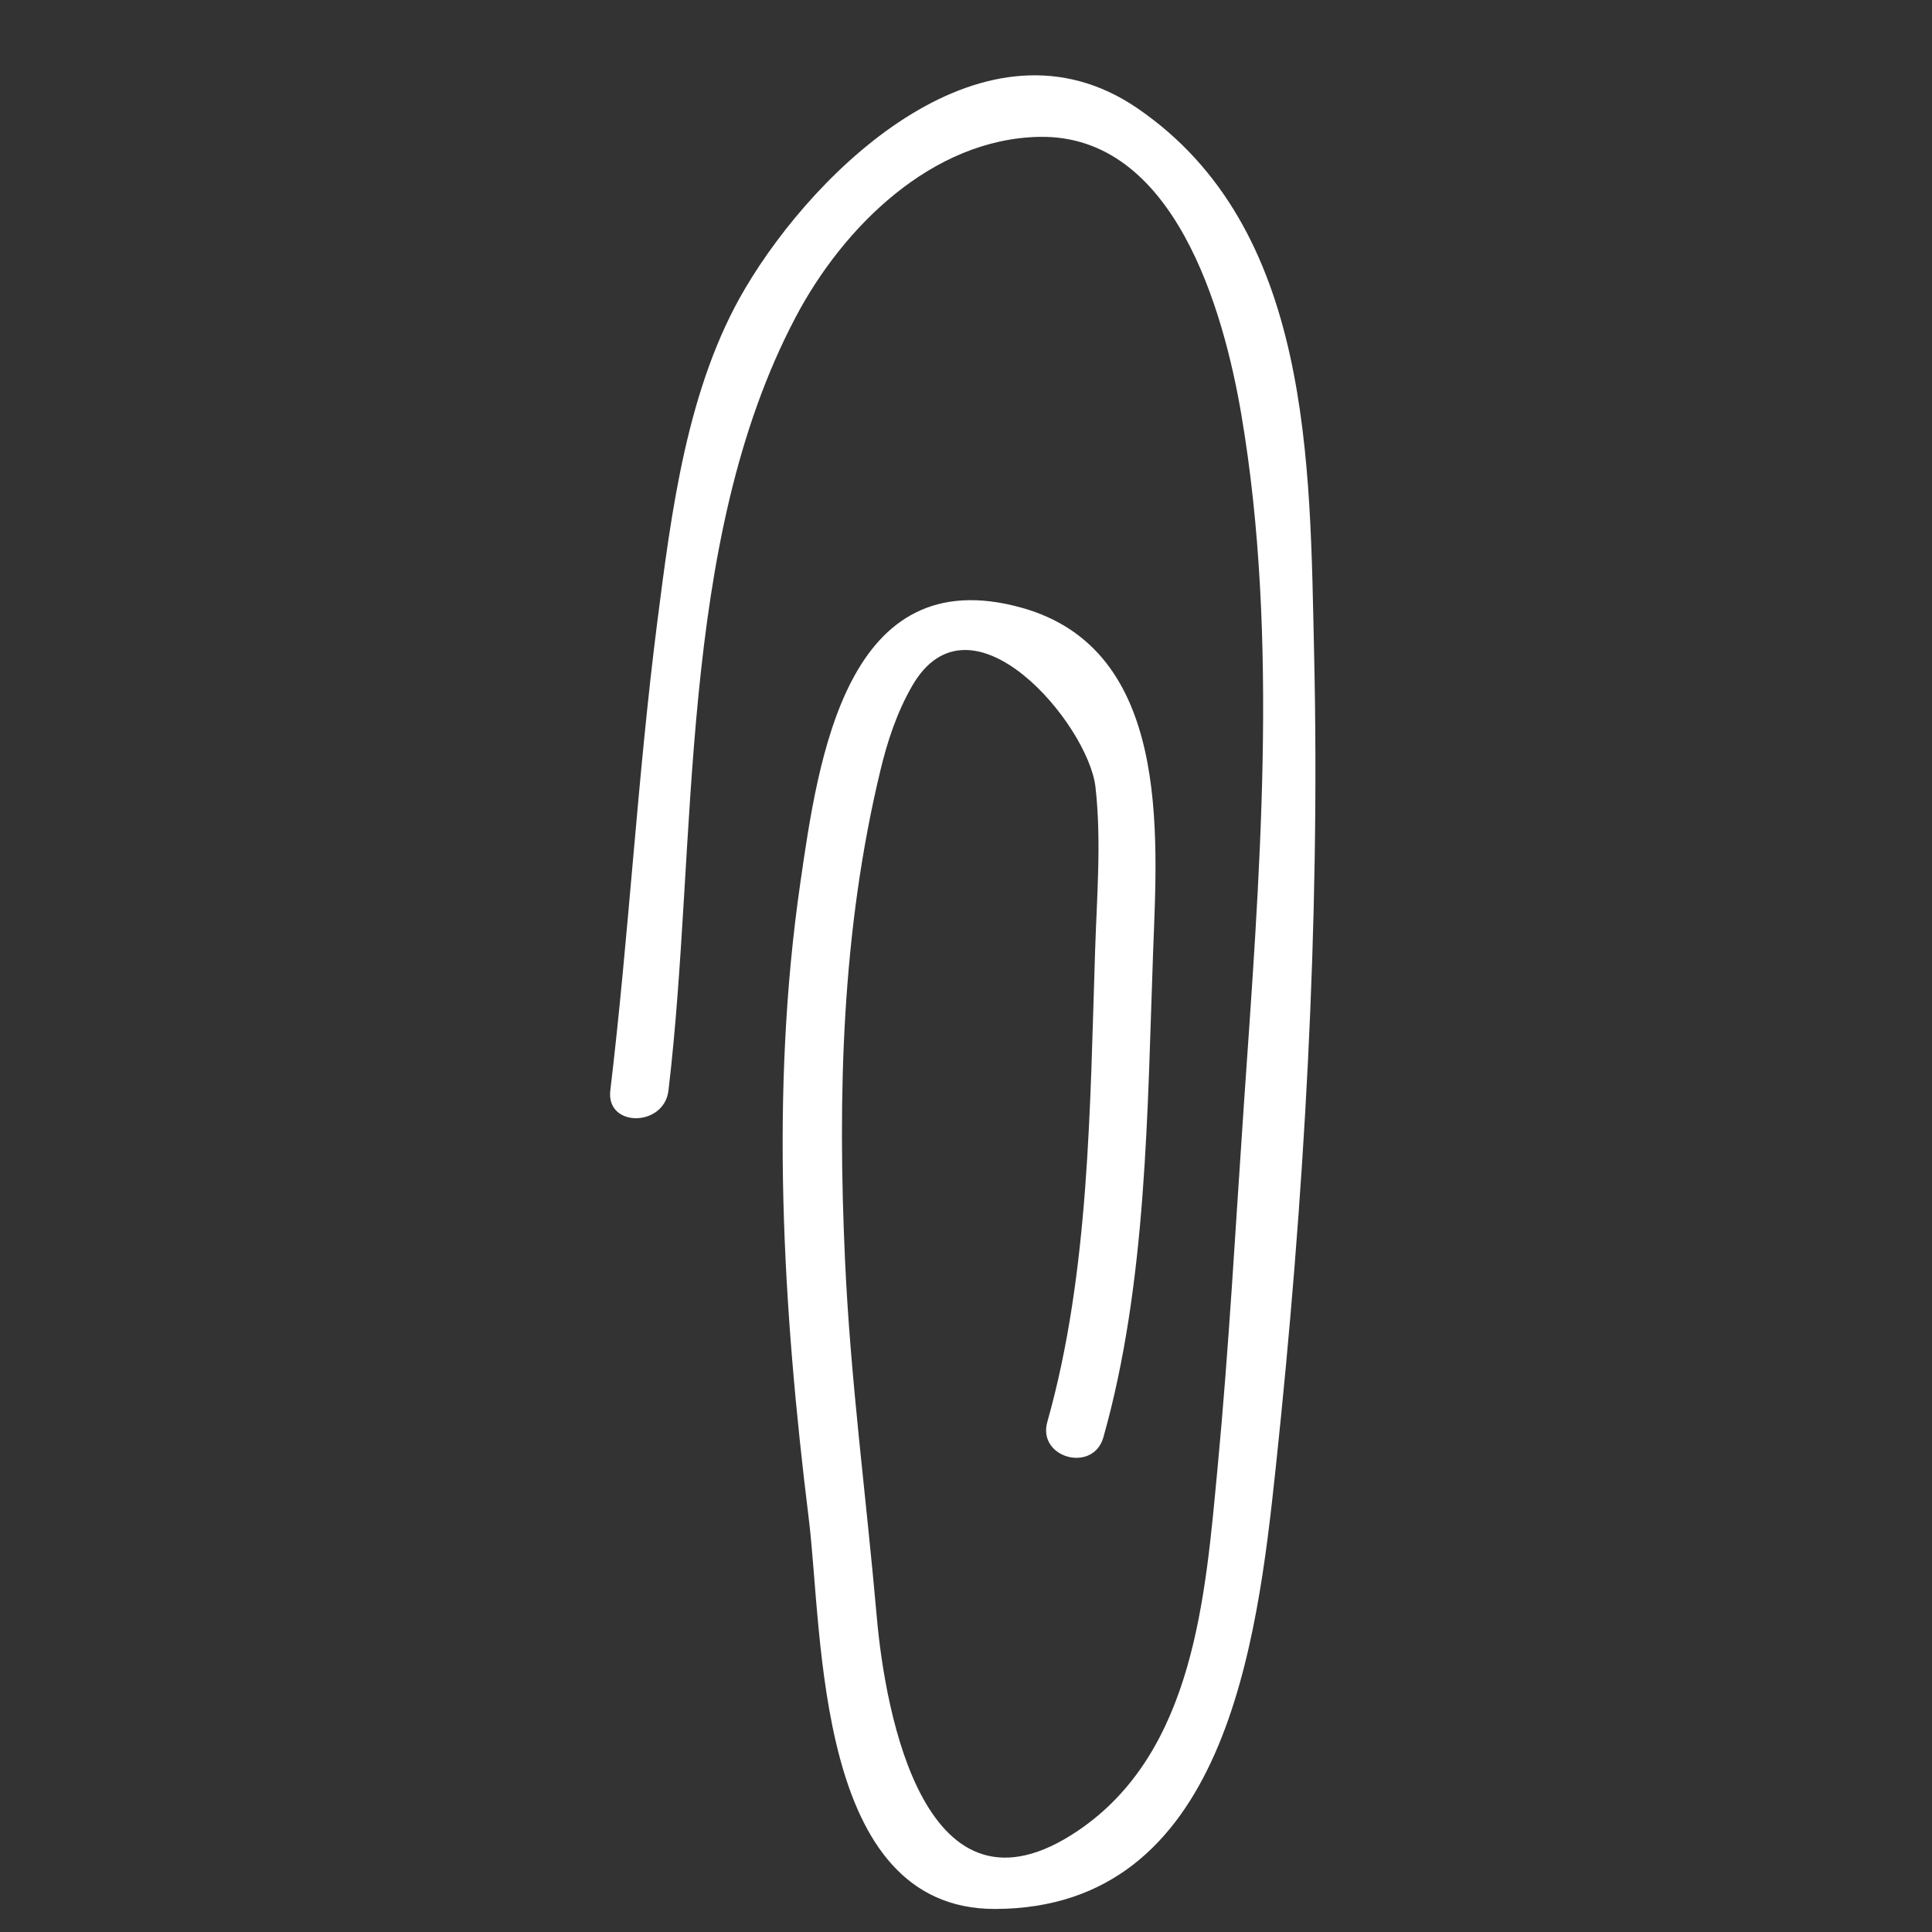 <?xml version="1.0" encoding="utf-8"?>
<!-- Generator: Adobe Illustrator 16.0.4, SVG Export Plug-In . SVG Version: 6.00 Build 0)  -->
<!DOCTYPE svg PUBLIC "-//W3C//DTD SVG 1.1//EN" "http://www.w3.org/Graphics/SVG/1.1/DTD/svg11.dtd">
<svg version="1.1" id="Ebene_1" xmlns="http://www.w3.org/2000/svg" xmlns:xlink="http://www.w3.org/1999/xlink" x="0px" y="0px"
	 width="200px" height="200px" viewBox="0 0 200 200" enable-background="new 0 0 200 200" xml:space="preserve">
<rect x="0" y="0" width="200" height="200" fill="#333333" stroke="none"/>
<path fill="#FFFFFF" d="M69.199,112.891c3.058-25.678,0.825-56.638,13.153-80.035c4.918-9.352,14.125-18.477,25.241-18.688
	c14.003-0.258,19.101,18.081,20.913,28.768c3.932,23.17,1.852,48.281,0.251,71.532c-0.857,12.515-1.537,25.038-2.718,37.521
	c-1.263,13.283-2.404,29.373-14.441,37.52c-15.864,10.737-19.966-12.263-20.832-22.101c-1.083-12.354-2.734-24.61-3.292-37.012
	c-0.768-17.005-0.348-34.001,3.665-50.643c0.729-3.042,1.716-6.019,3.285-8.745c6.067-10.525,18.234,3.957,18.979,10.469
	c0.631,5.566,0.138,11.391-0.039,16.964c-0.527,15.929-0.576,33.314-4.945,48.75c-1.06,3.737,4.742,5.323,5.802,1.602
	c4.521-15.994,4.547-33.872,5.152-50.352c0.454-12.208,1.821-31.21-13.591-35.523c-18.153-5.08-21.065,15.557-22.934,28.484
	c-3.155,21.739-1.805,44.099,0.873,65.796c1.497,12.126,0.655,40.458,19.294,40.417c23.834-0.049,27.118-27.555,29.043-45.627
	c2.962-27.838,4.611-56.242,3.98-84.217c-0.454-19.739-0.146-44.162-18.308-56.573C102.107,0.528,84.593,17.25,77.159,29.823
	c-6.06,10.217-7.662,23.21-9.142,34.754c-2.039,16.059-2.92,32.239-4.838,48.314C62.727,116.733,68.745,116.692,69.199,112.891z"/>
</svg>
